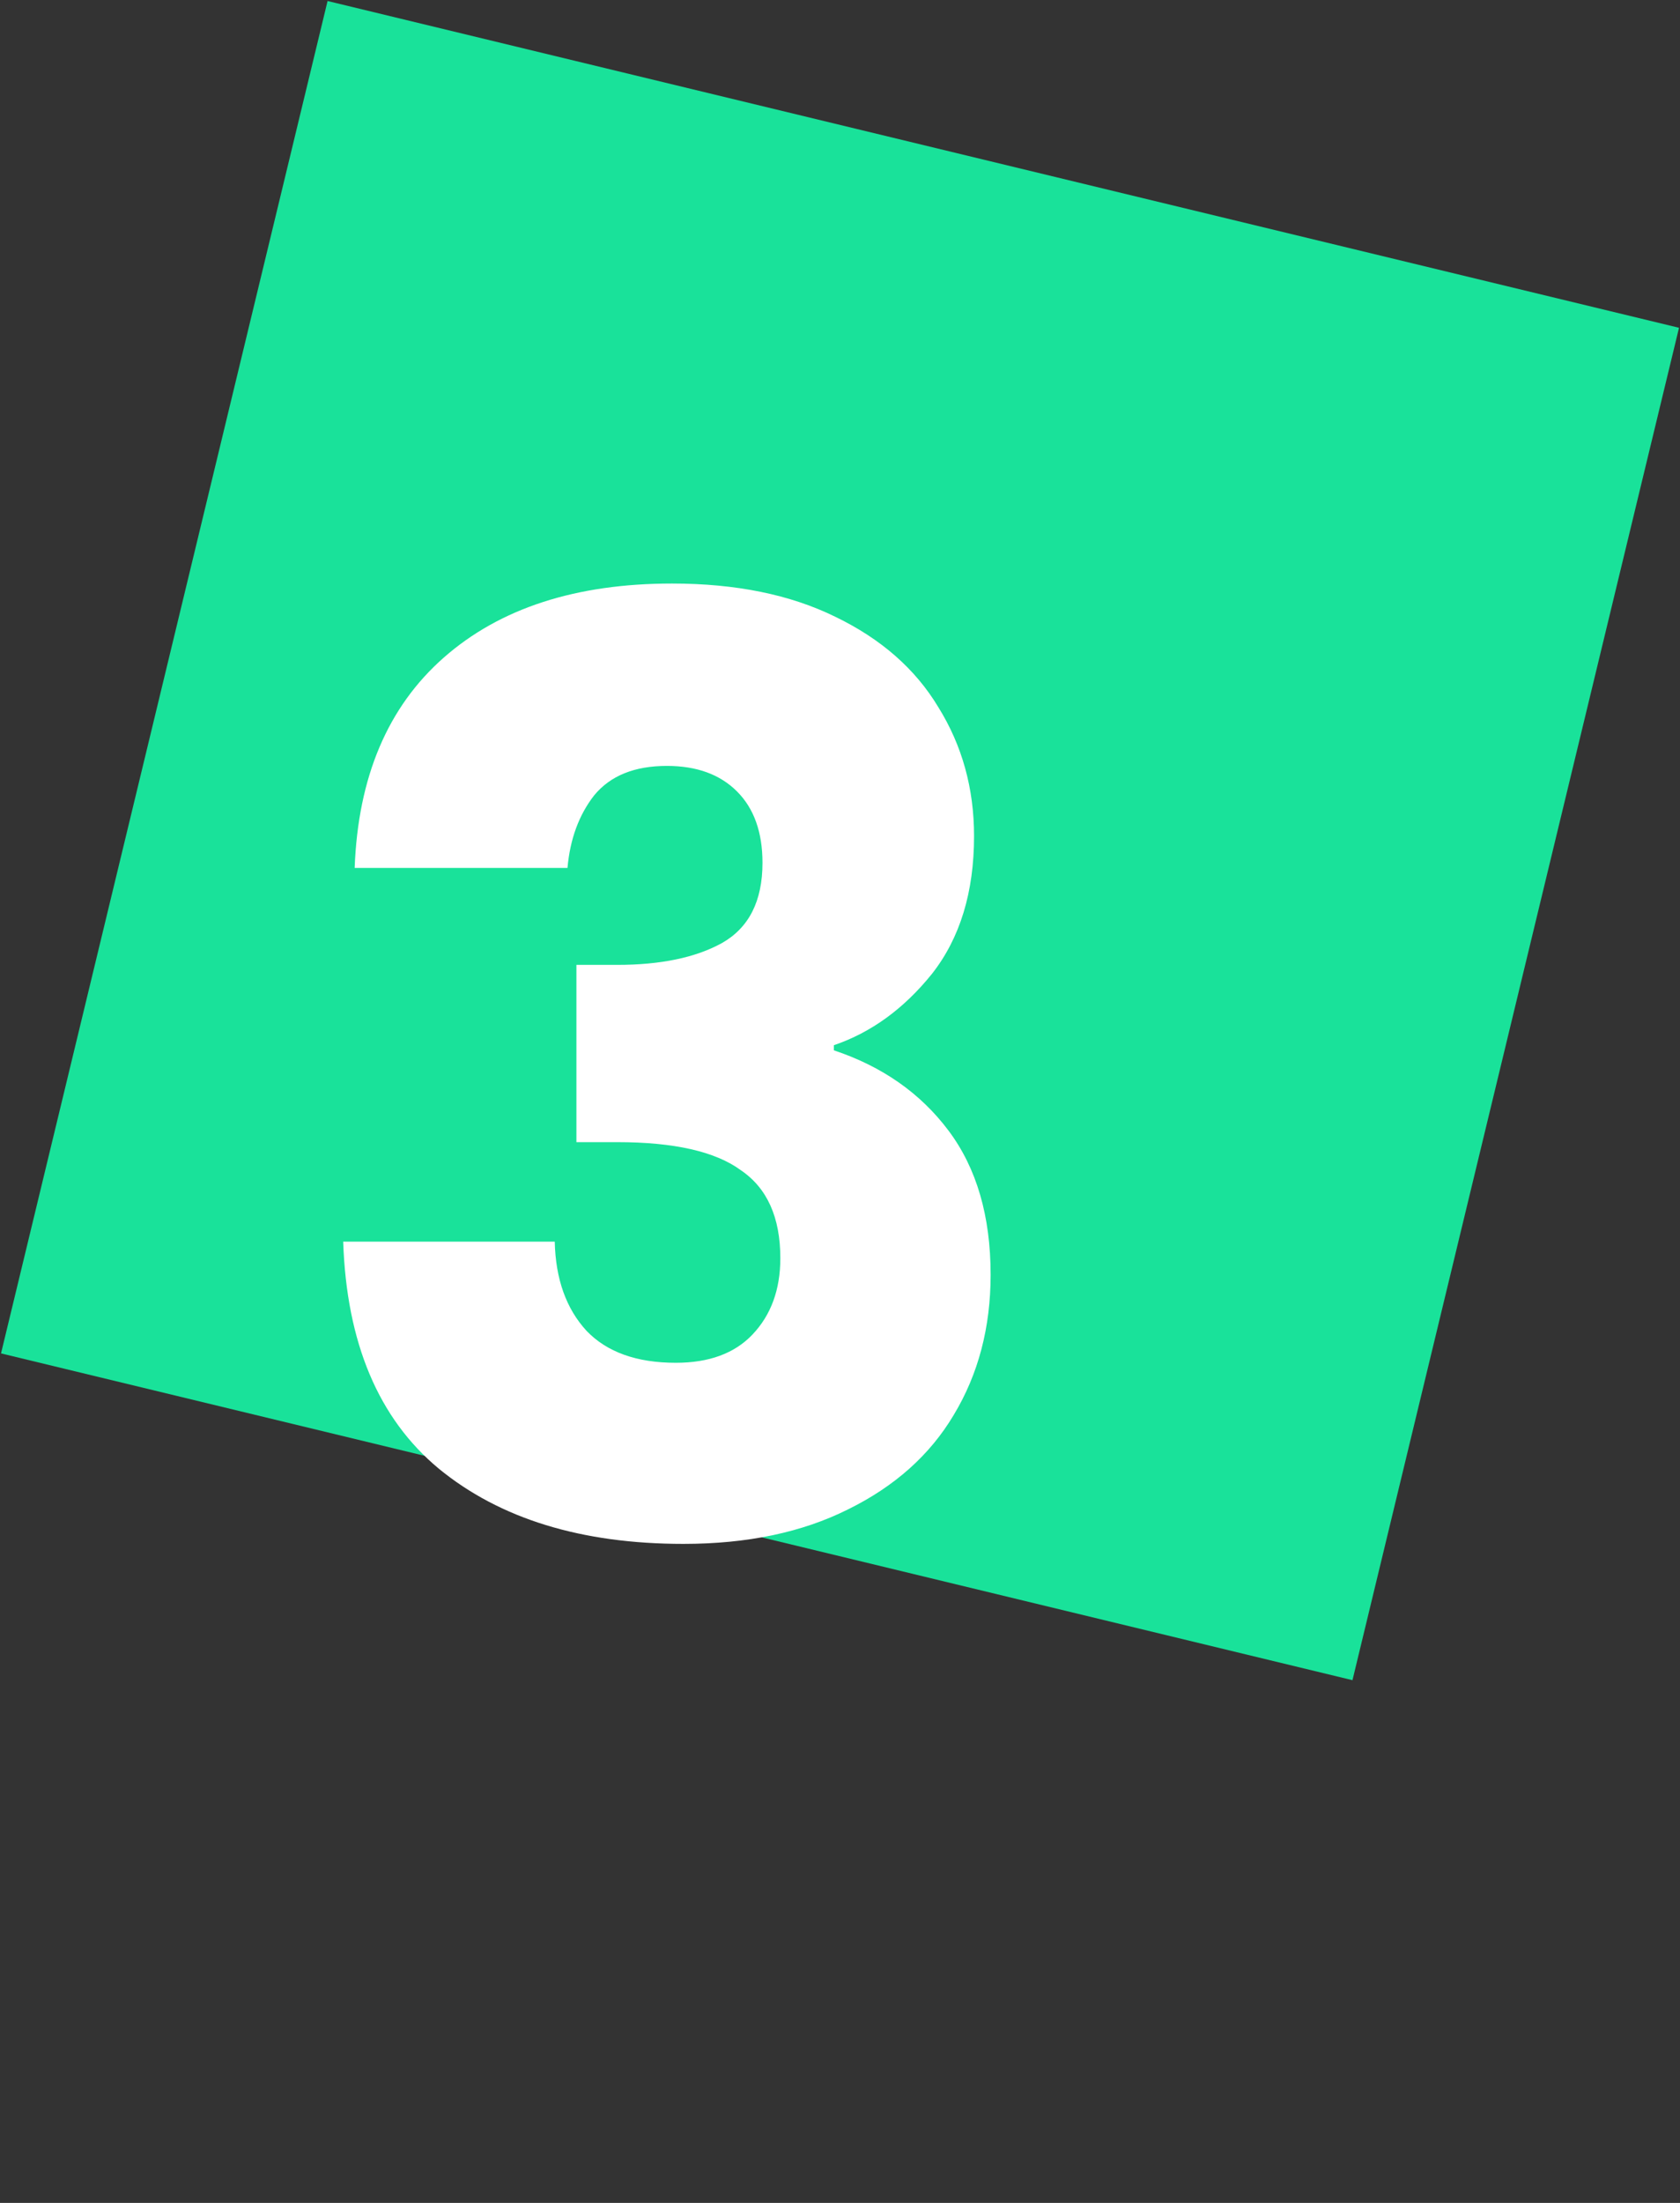 <svg width="58" height="76" viewBox="0 0 58 76" fill="none" xmlns="http://www.w3.org/2000/svg">
<rect x="0" y="0" width="58" height="76" fill="#333333" stroke="none"/>
<rect x="11.309" y="0.035" width="48" height="48" transform="rotate(13.584 11.309 0.035)" fill="#19E29A"/>
<path d="M12.244 29.944C12.361 26.805 13.388 24.385 15.324 22.684C17.26 20.983 19.885 20.132 23.2 20.132C25.4 20.132 27.277 20.513 28.832 21.276C30.416 22.039 31.604 23.08 32.396 24.4C33.217 25.72 33.628 27.201 33.628 28.844C33.628 30.78 33.144 32.364 32.176 33.596C31.208 34.799 30.079 35.62 28.788 36.06V36.236C30.46 36.793 31.78 37.717 32.748 39.008C33.716 40.299 34.2 41.956 34.2 43.98C34.2 45.799 33.775 47.412 32.924 48.82C32.103 50.199 30.885 51.284 29.272 52.076C27.688 52.868 25.796 53.264 23.596 53.264C20.076 53.264 17.26 52.399 15.148 50.668C13.065 48.937 11.965 46.327 11.848 42.836H19.152C19.181 44.127 19.548 45.153 20.252 45.916C20.956 46.649 21.983 47.016 23.332 47.016C24.476 47.016 25.356 46.693 25.972 46.048C26.617 45.373 26.94 44.493 26.94 43.408C26.94 42 26.485 40.988 25.576 40.372C24.696 39.727 23.273 39.404 21.308 39.404H19.9V33.288H21.308C22.804 33.288 24.007 33.039 24.916 32.54C25.855 32.012 26.324 31.088 26.324 29.768C26.324 28.712 26.031 27.891 25.444 27.304C24.857 26.717 24.051 26.424 23.024 26.424C21.909 26.424 21.073 26.761 20.516 27.436C19.988 28.111 19.68 28.947 19.592 29.944H12.244Z" fill="white"/>
</svg>
